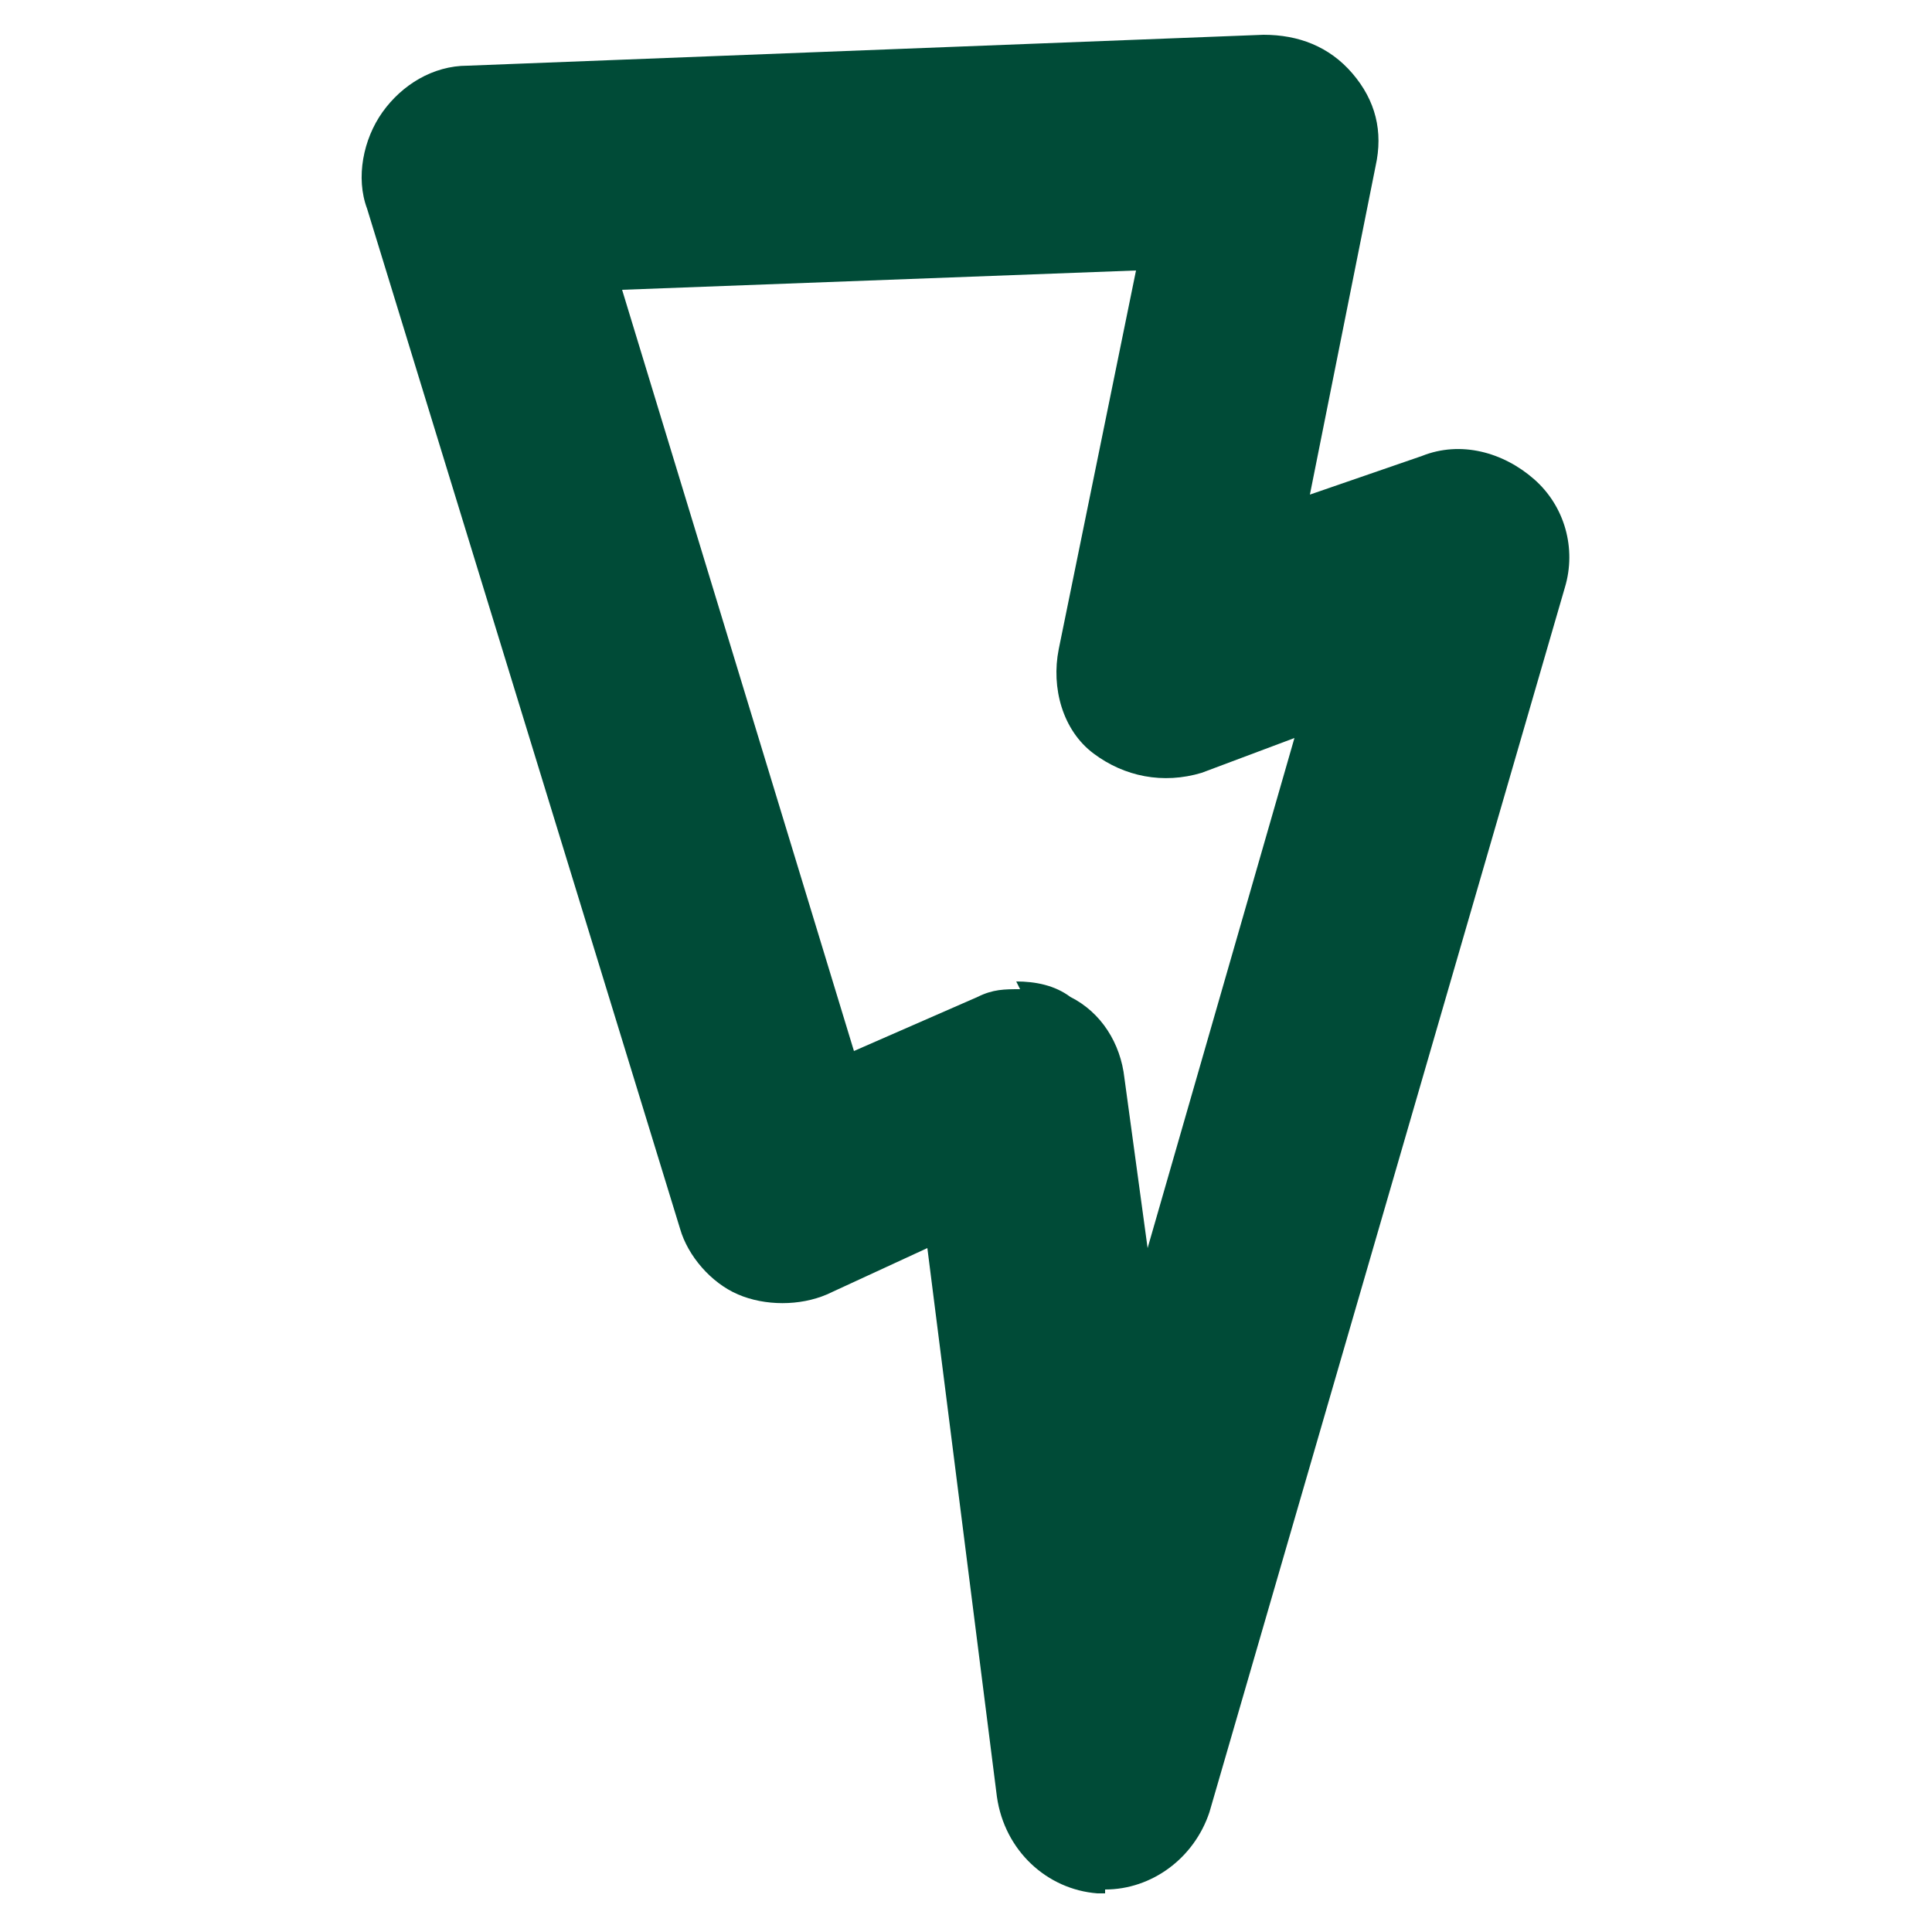 <?xml version="1.0" encoding="UTF-8"?>
<svg id="Layer_1" data-name="Layer 1" xmlns="http://www.w3.org/2000/svg" version="1.1" viewBox="0 0 50 50">
  <defs>
    <style>
      .cls-1 {
        fill: #004b37;
        stroke-width: 0px;
      }
    </style>
  </defs>
  <path class="cls-1" d="M28.6,49c0,0-.1,0-.2,0-1.3-.1-2.4-1.1-2.6-2.5l-1.8-14.2-2.6,1.2c-.7.3-1.6.3-2.3,0-.7-.3-1.3-1-1.5-1.7L9.5,5.4c-.3-.8-.1-1.8.4-2.5.5-.7,1.3-1.2,2.2-1.2l20.6-.8c.9,0,1.7.3,2.3,1s.8,1.5.6,2.4l-1.7,8.5,2.9-1c1-.4,2.1-.1,2.9.6.8.7,1.1,1.8.8,2.8l-9.2,31.7c-.4,1.2-1.5,2-2.7,2ZM26.3,25.4c.5,0,1,.1,1.4.4.8.4,1.3,1.2,1.4,2.1l.6,4.4,3.8-13.2-2.4.9c-1,.3-2,.1-2.8-.5s-1.1-1.7-.9-2.7l2-9.8-13.3.5,6,19.7,3.2-1.4c.4-.2.7-.2,1.1-.2Z"/>
</svg>